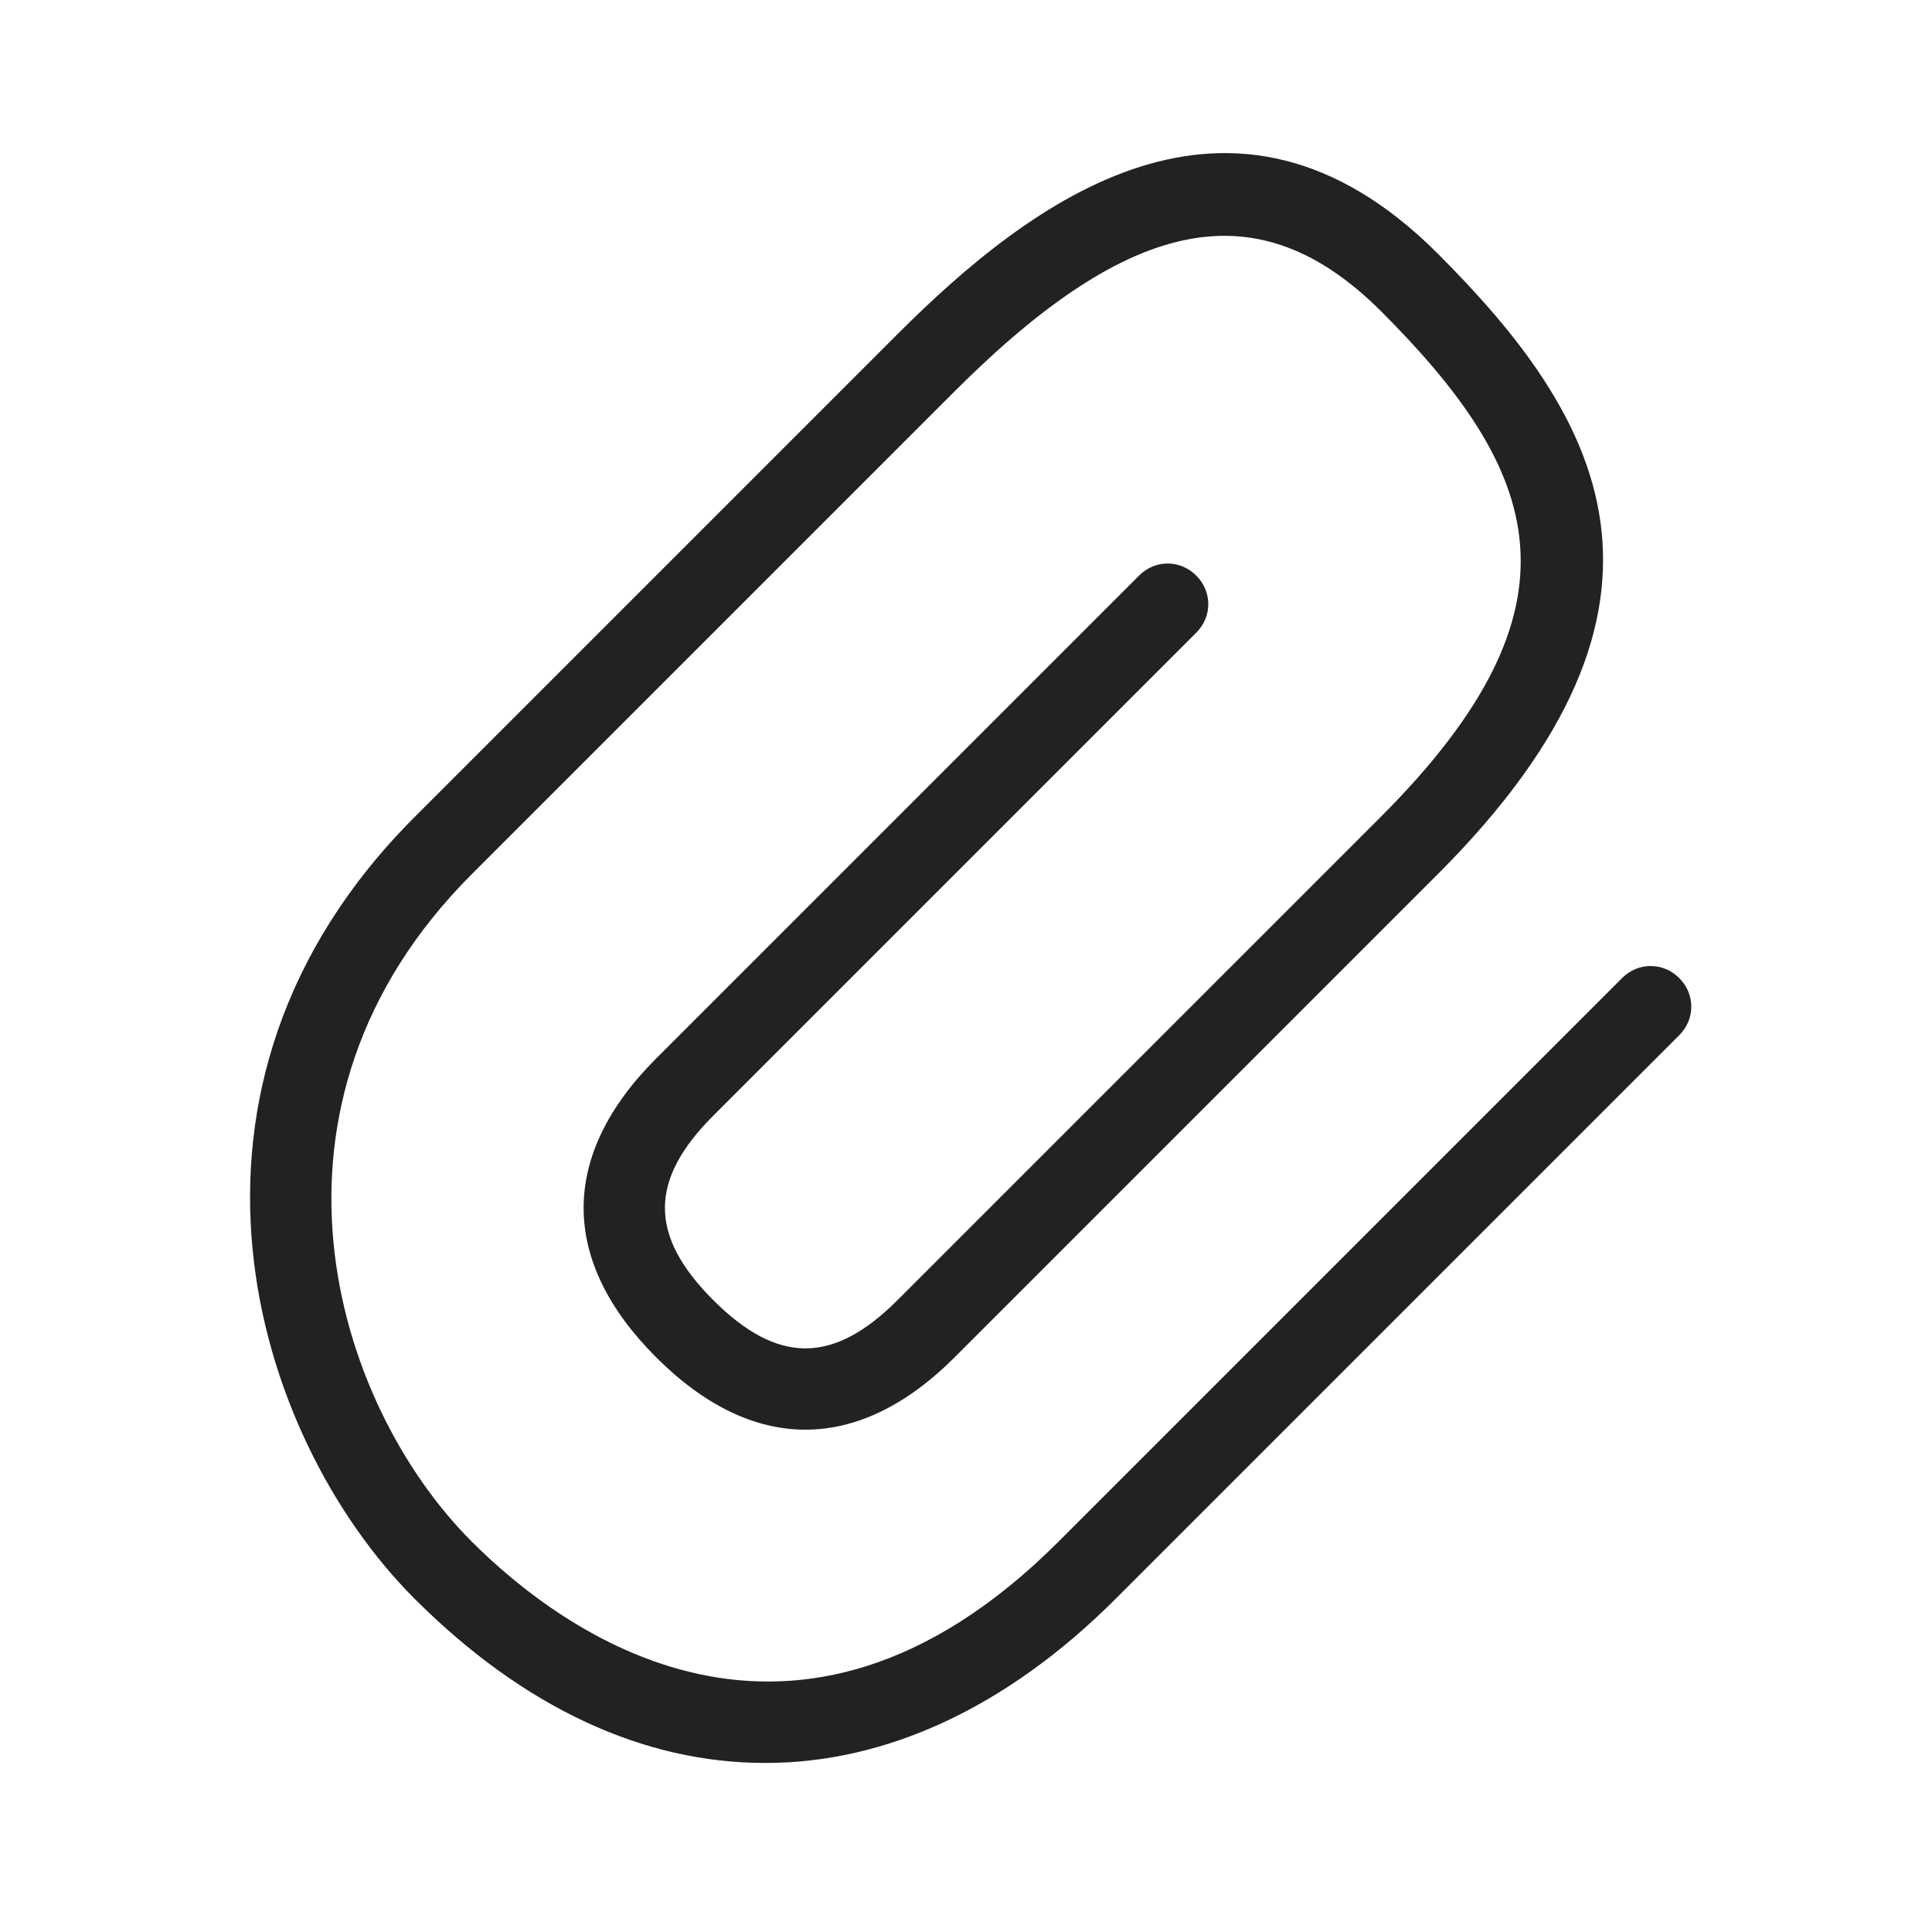 <svg height="24" viewBox="0 0 24 24" width="24" xmlns="http://www.w3.org/2000/svg"><path d="m9.5 21.9c-1.5 0-2.99-.68-4.35-2.04-2.02-2.02-3.35-6.36 0-9.71l6-6c1.65-1.65 4.15-3.56 6.71-1 2 2 3.39 4.32 0 7.71l-6 6c-1.2 1.2-2.51 1.2-3.71 0s-1.2-2.51 0-3.71l6-6c.2-.2.51-.2.71 0s.2.51 0 .71l-6 6c-.8.8-.8 1.49 0 2.29s1.49.8 2.29 0l6-6c2.63-2.63 1.99-4.3 0-6.29-1.51-1.5-3.09-1.2-5.29 1l-6 6c-2.86 2.86-1.72 6.57 0 8.29 1.1 1.1 4 3.29 7.29 0l7-7c.2-.2.51-.2.71 0s.2.51 0 .71l-7 7c-1.36 1.36-2.86 2.04-4.35 2.04z" fill="#222"/></svg>